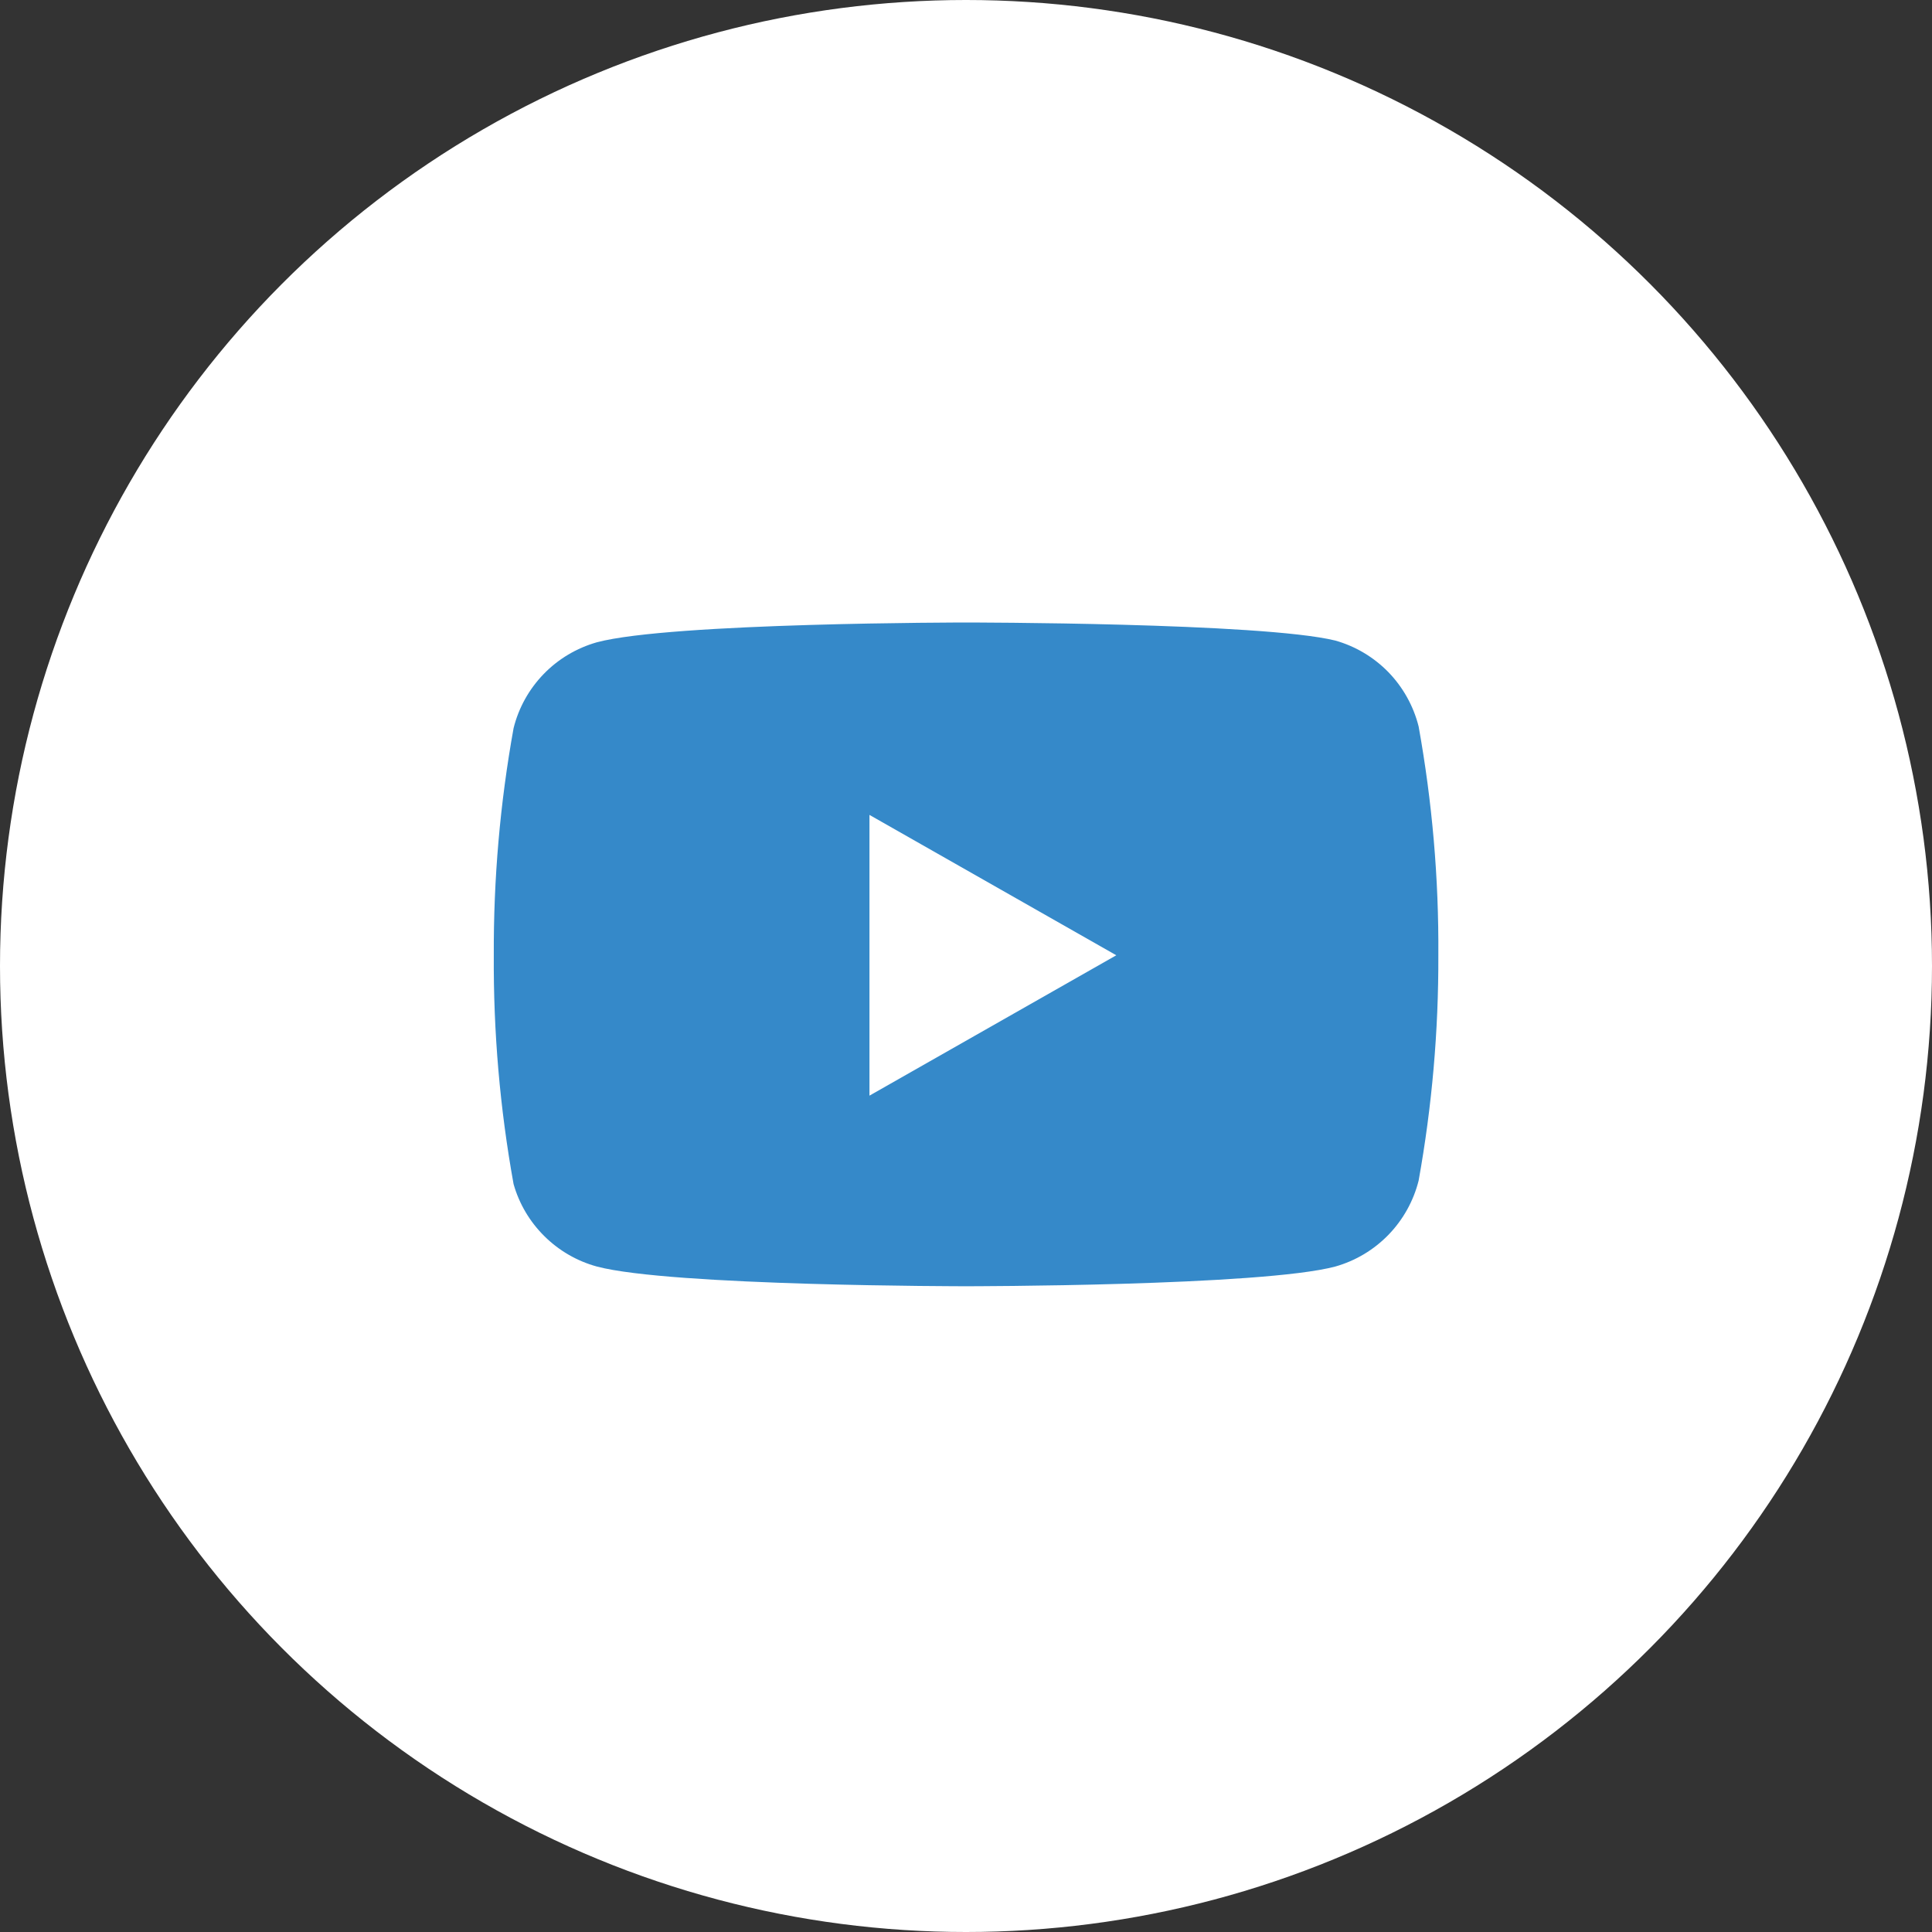 <svg width="29" height="29" viewBox="0 0 29 29" fill="none" xmlns="http://www.w3.org/2000/svg">
<rect x="0" y="0" width="29" height="29" fill="#333333" stroke="none"/>
<circle cx="14.5" cy="14.5" r="14.5" fill="white"/>
<path d="M21.294 10.904C21.217 10.598 21.061 10.318 20.842 10.091C20.622 9.865 20.347 9.701 20.044 9.615C18.935 9.344 14.501 9.344 14.501 9.344C14.501 9.344 10.068 9.344 8.959 9.641C8.656 9.727 8.38 9.891 8.161 10.117C7.941 10.344 7.785 10.624 7.709 10.93C7.506 12.055 7.407 13.196 7.412 14.339C7.405 15.49 7.504 16.64 7.709 17.774C7.793 18.07 7.953 18.34 8.172 18.556C8.391 18.773 8.662 18.93 8.959 19.011C10.068 19.307 14.501 19.307 14.501 19.307C14.501 19.307 18.935 19.307 20.044 19.011C20.347 18.925 20.622 18.761 20.842 18.534C21.061 18.308 21.217 18.028 21.294 17.722C21.495 16.606 21.594 15.473 21.59 14.339C21.598 13.187 21.498 12.037 21.294 10.904Z" fill="#3589C9"/>
<path d="M13.051 16.446L16.756 14.339L13.051 12.232V16.446Z" fill="white"/>
</svg>
